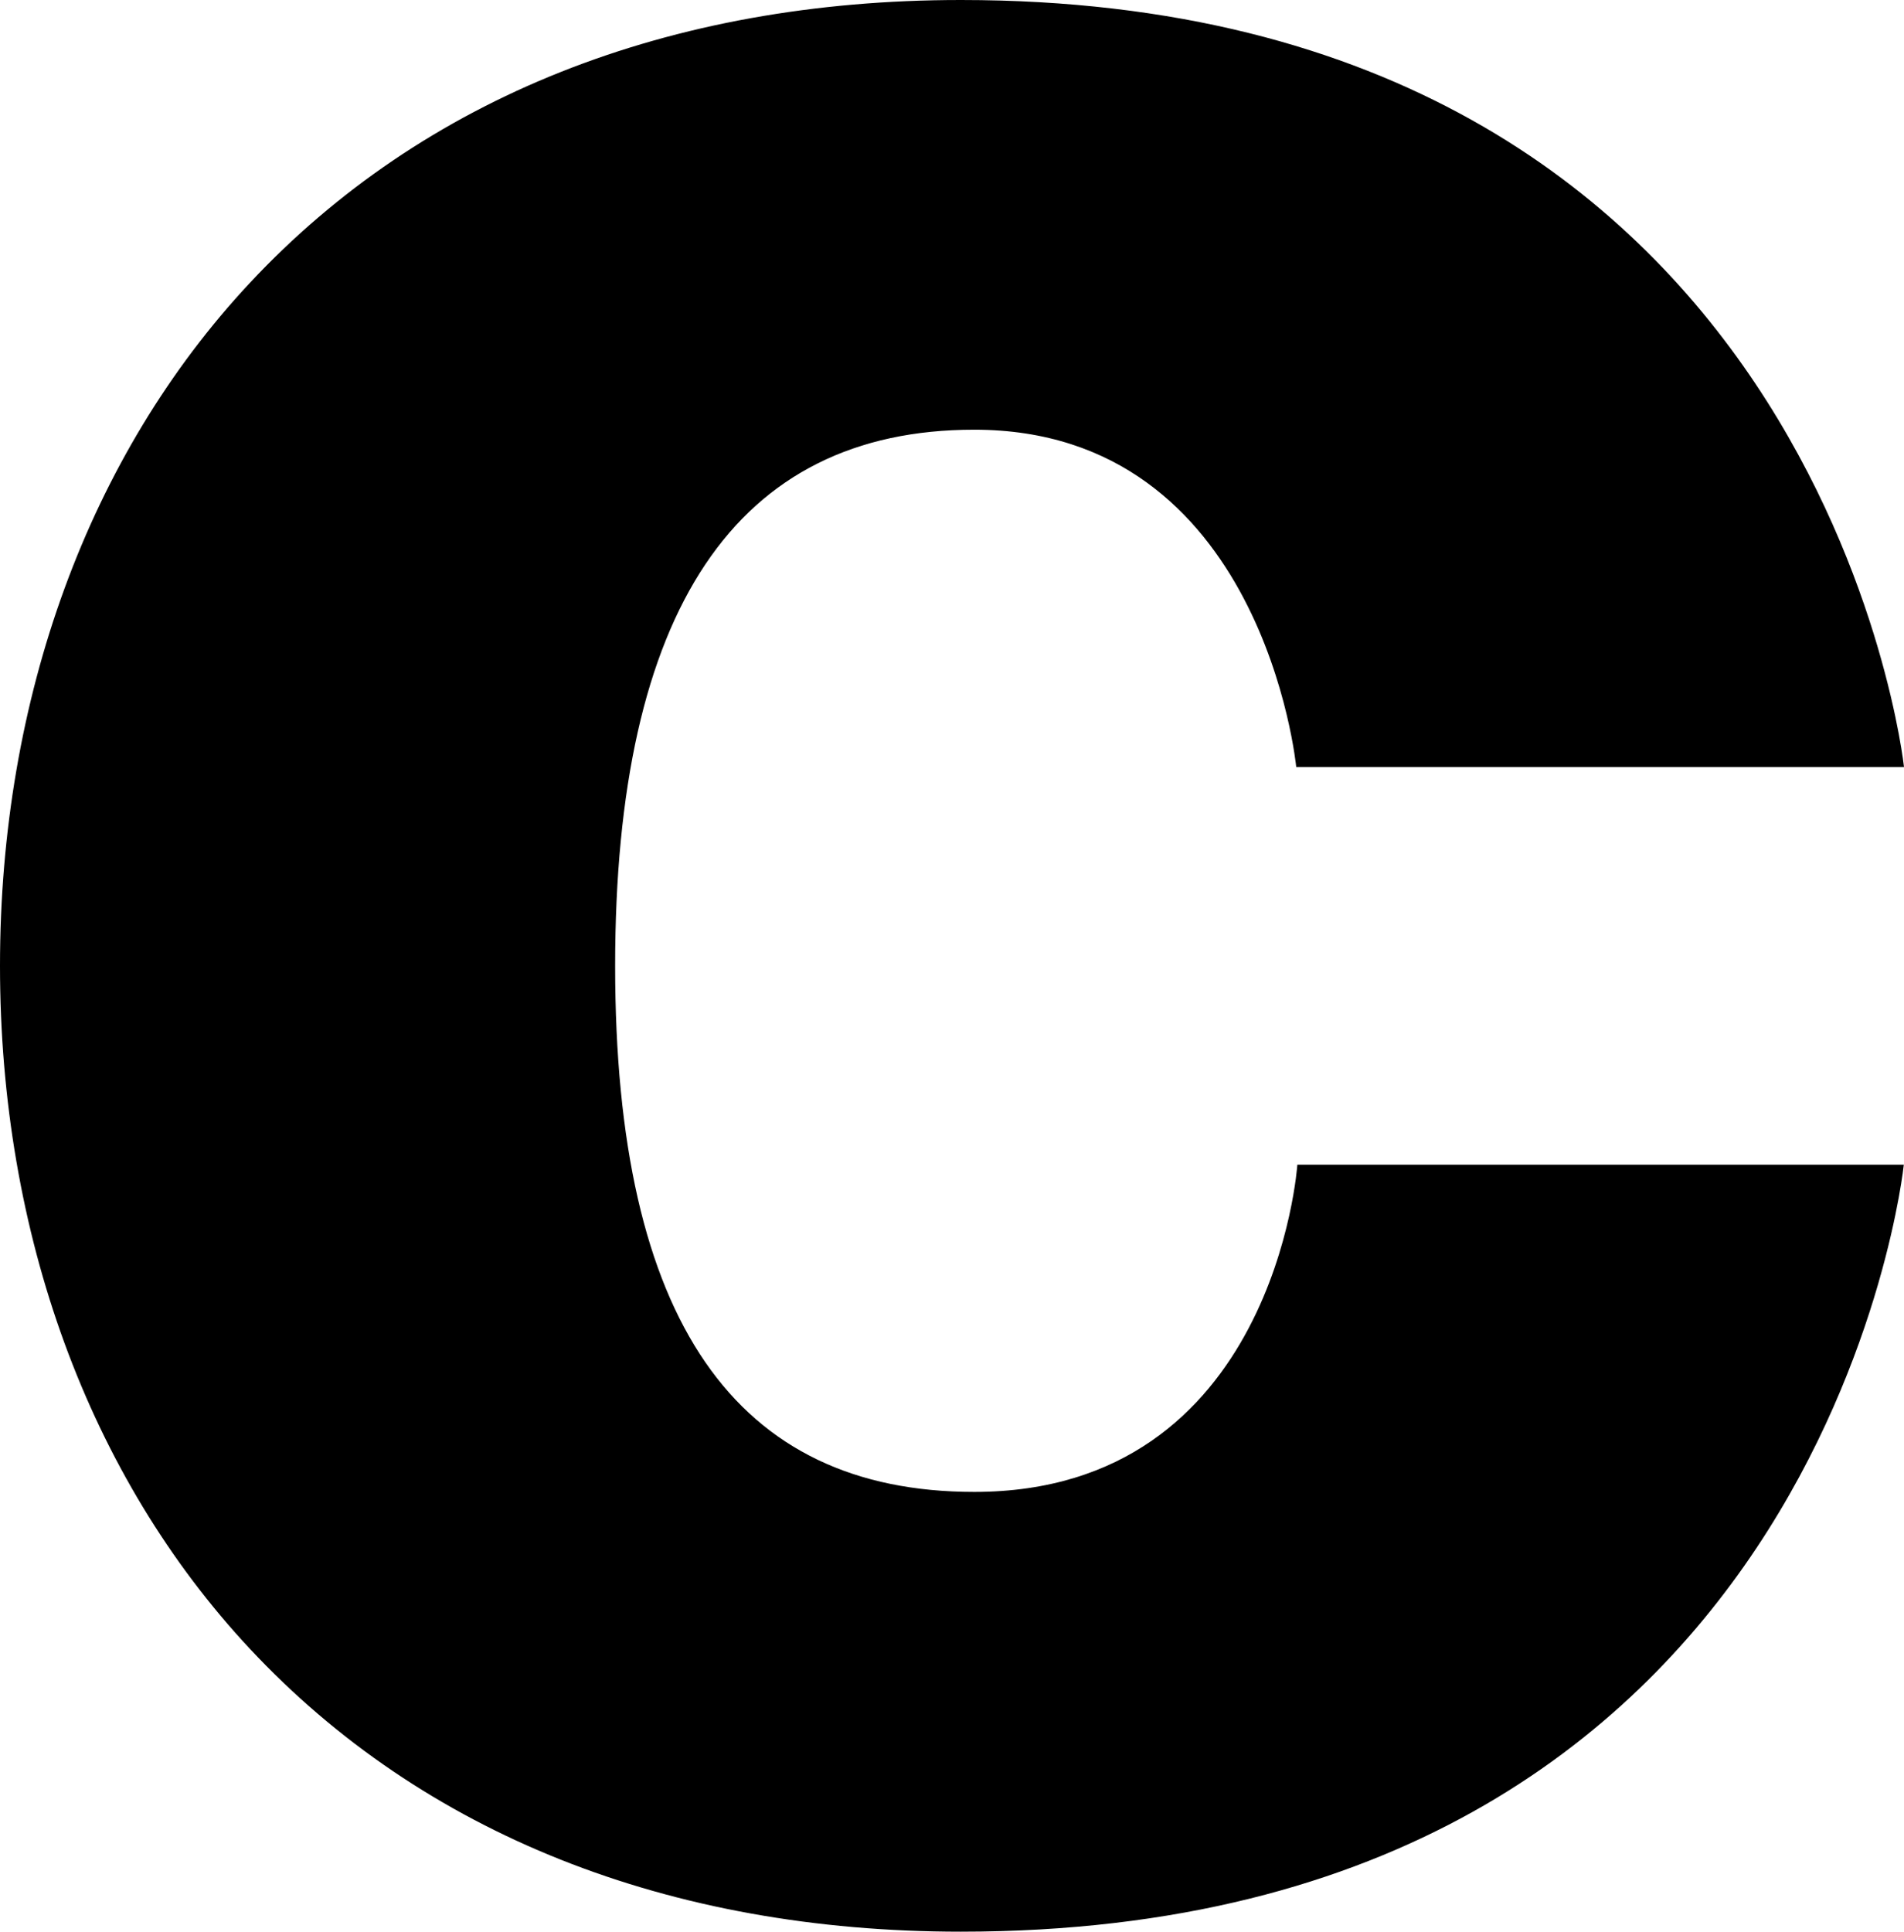 <svg xmlns="http://www.w3.org/2000/svg" version="1.1" xmlns:xlink="http://www.w3.org/1999/xlink" width="671.94" height="681.5"><svg id="SvgjsSvg1005" xmlns="http://www.w3.org/2000/svg" version="1.1" viewBox="0 0 671.94 681.5">
  <!-- Generator: Adobe Illustrator 29.3.1, SVG Export Plug-In . SVG Version: 2.1.0 Build 151)  -->
  <path d="M457.45,270.6h214.49S642.95,0,339.08,0c-103.08,0-189.83,34.49-250.86,99.76C31.33,160.59,0,246.17,0,340.75s31.33,180.16,88.22,240.99c61.04,65.27,147.78,99.76,250.86,99.76,304.98,0,332.79-270.6,332.79-270.6h-214.02s-7.87,115.45-114.03,115.45c-84.09,0-126.73-60.09-126.73-185.6s42.64-189.15,126.73-189.15c102.09,0,113.63,119,113.63,119h0Z"></path>
</svg><style>@media (prefers-color-scheme: light) { :root { filter: none; } }
@media (prefers-color-scheme: dark) { :root { filter: none; } }
</style></svg>